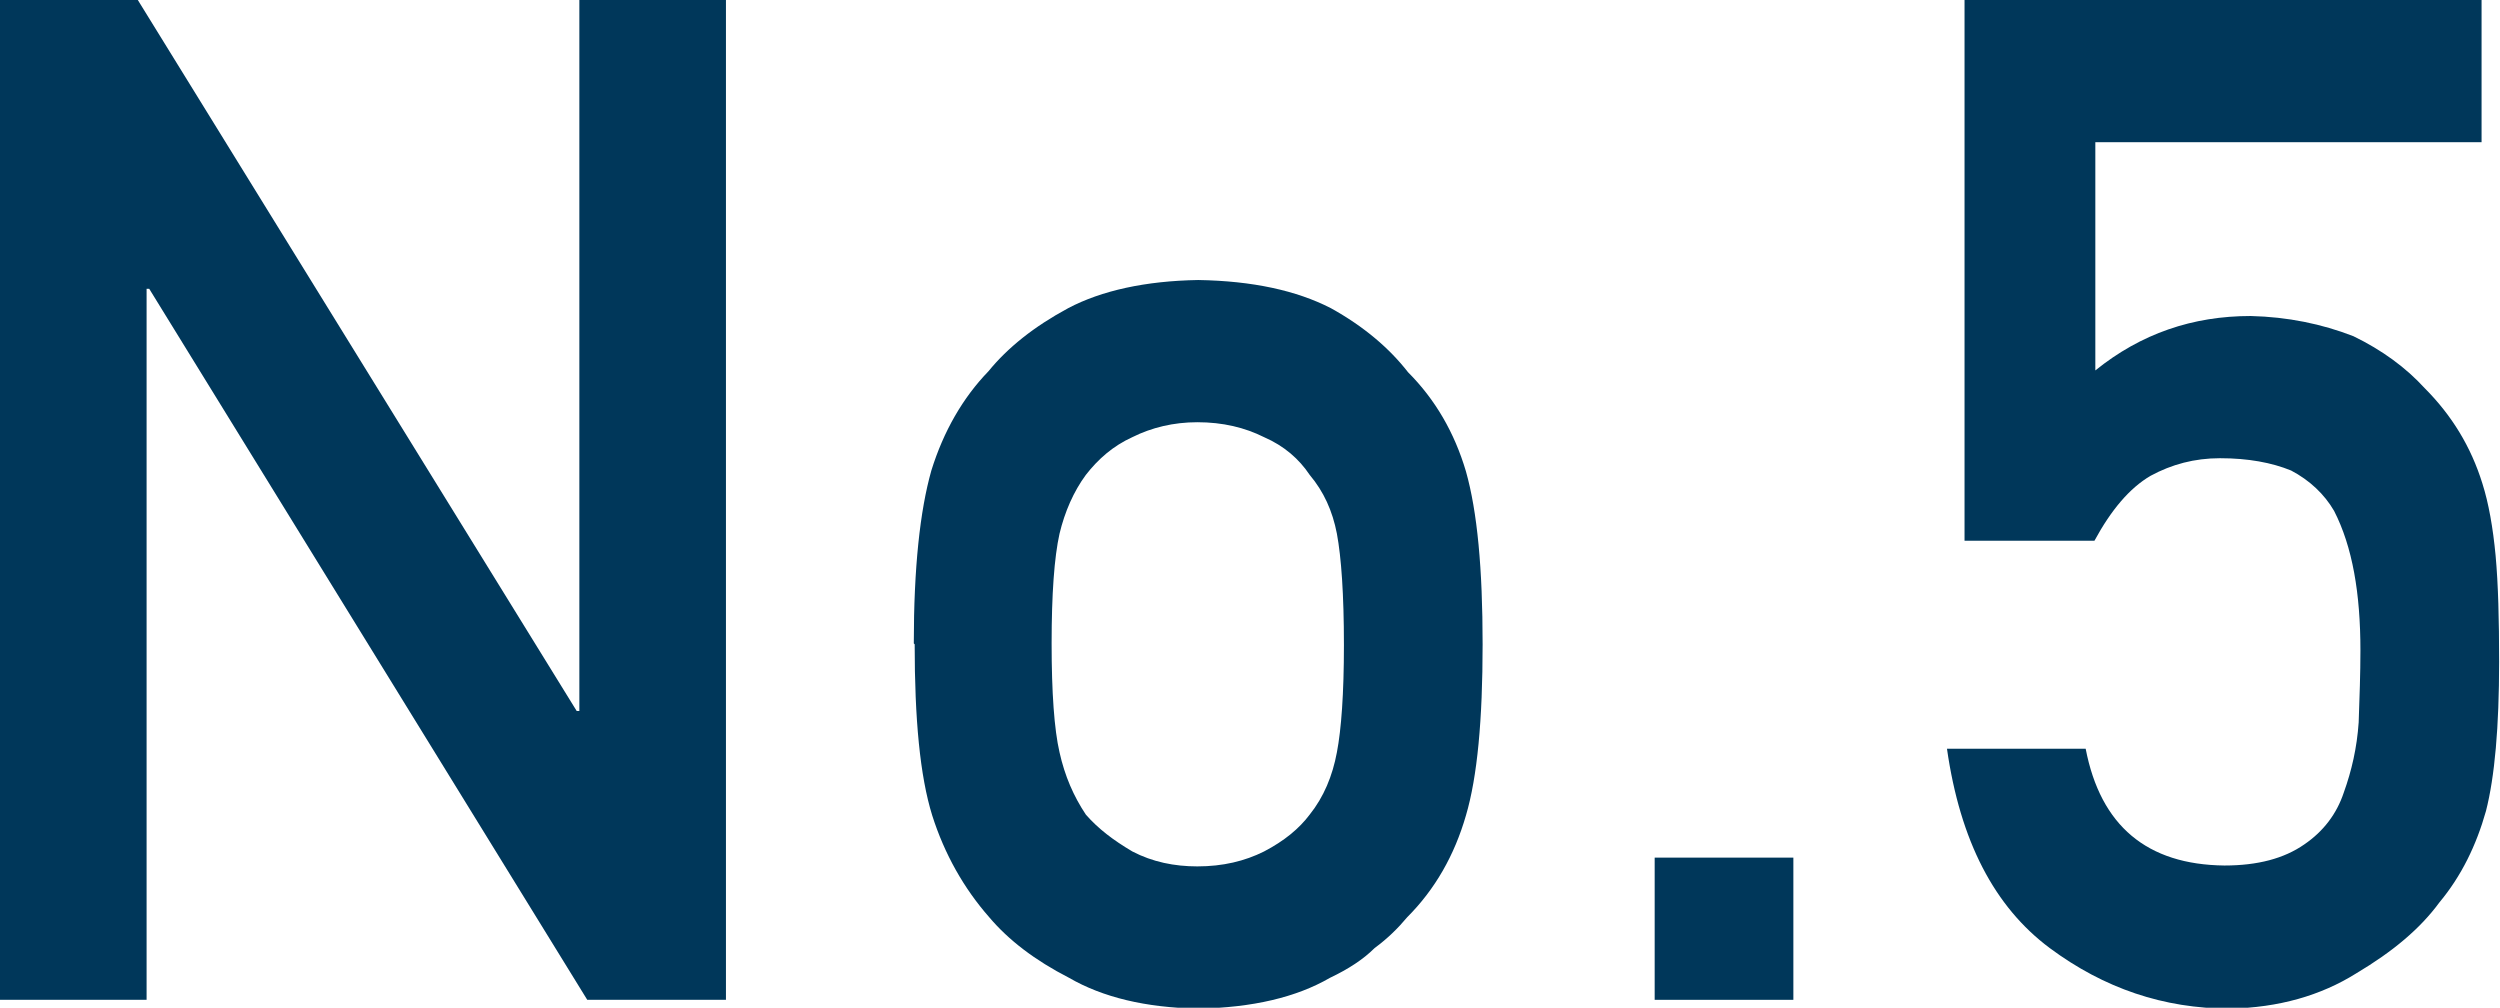 <?xml version="1.0" encoding="UTF-8"?>
<svg id="_レイヤー_2" data-name="レイヤー 2" xmlns="http://www.w3.org/2000/svg" viewBox="0 0 28.48 11.48">
  <defs>
    <style>
      .cls-1 {
        fill: #00375a;
        stroke-width: 0px;
      }
    </style>
  </defs>
  <g id="LAYOUT">
    <g>
      <path class="cls-1" d="m0,0h1.57l5,8.1h.03V0h1.67v11.39h-1.58L1.7,3.29h-.03v8.1H0V0Z"/>
      <path class="cls-1" d="m10.41,7.33c0-.86.07-1.51.2-1.97.14-.45.36-.83.65-1.13.22-.27.52-.51.91-.72.38-.2.88-.31,1.48-.32.62.01,1.12.12,1.51.32.38.21.67.46.88.73.31.31.53.69.66,1.13.13.46.19,1.11.19,1.97s-.06,1.51-.19,1.95c-.13.45-.35.84-.67,1.16-.1.12-.22.24-.37.35-.13.13-.3.24-.51.34-.38.22-.88.34-1.5.35-.6-.01-1.09-.13-1.47-.35-.39-.2-.69-.43-.91-.69-.29-.33-.51-.72-.65-1.16-.14-.45-.2-1.1-.2-1.95Zm4.9.02c0-.58-.03-1-.08-1.27-.05-.26-.15-.48-.31-.67-.12-.18-.29-.33-.52-.43-.22-.11-.47-.17-.76-.17-.27,0-.52.06-.74.17-.22.1-.39.25-.53.43-.14.19-.24.42-.3.67-.06.27-.09.69-.09,1.25s.03.98.09,1.24c.06.27.16.5.3.71.14.16.31.29.53.42.23.12.48.17.74.17.29,0,.54-.06.76-.17.23-.12.4-.26.52-.42.16-.2.26-.44.31-.71.05-.26.08-.67.08-1.22Z"/>
      <path class="cls-1" d="m18.85,9.77h1.58v1.62h-1.58v-1.62Z"/>
      <path class="cls-1" d="m22.39,0h5.88v1.62h-4.4v2.6c.52-.42,1.11-.62,1.77-.62.42.01.81.09,1.17.23.33.16.6.36.81.59.31.31.53.67.66,1.09.07.22.12.5.15.82.03.33.04.73.04,1.21,0,.74-.05,1.31-.15,1.7-.11.39-.28.74-.53,1.04-.22.3-.53.56-.95.81-.4.25-.88.39-1.44.4-.75,0-1.43-.23-2.05-.69-.63-.47-1.02-1.22-1.17-2.27h1.58c.17.88.7,1.32,1.58,1.33.38,0,.68-.08.91-.24.22-.15.37-.35.45-.59.09-.25.15-.51.17-.8.01-.28.02-.56.02-.82,0-.65-.09-1.18-.3-1.59-.11-.19-.28-.35-.49-.46-.22-.09-.49-.14-.81-.14-.29,0-.55.07-.79.2-.24.14-.45.39-.64.74h-1.48V0Z"/>
    </g>
  </g>
</svg>